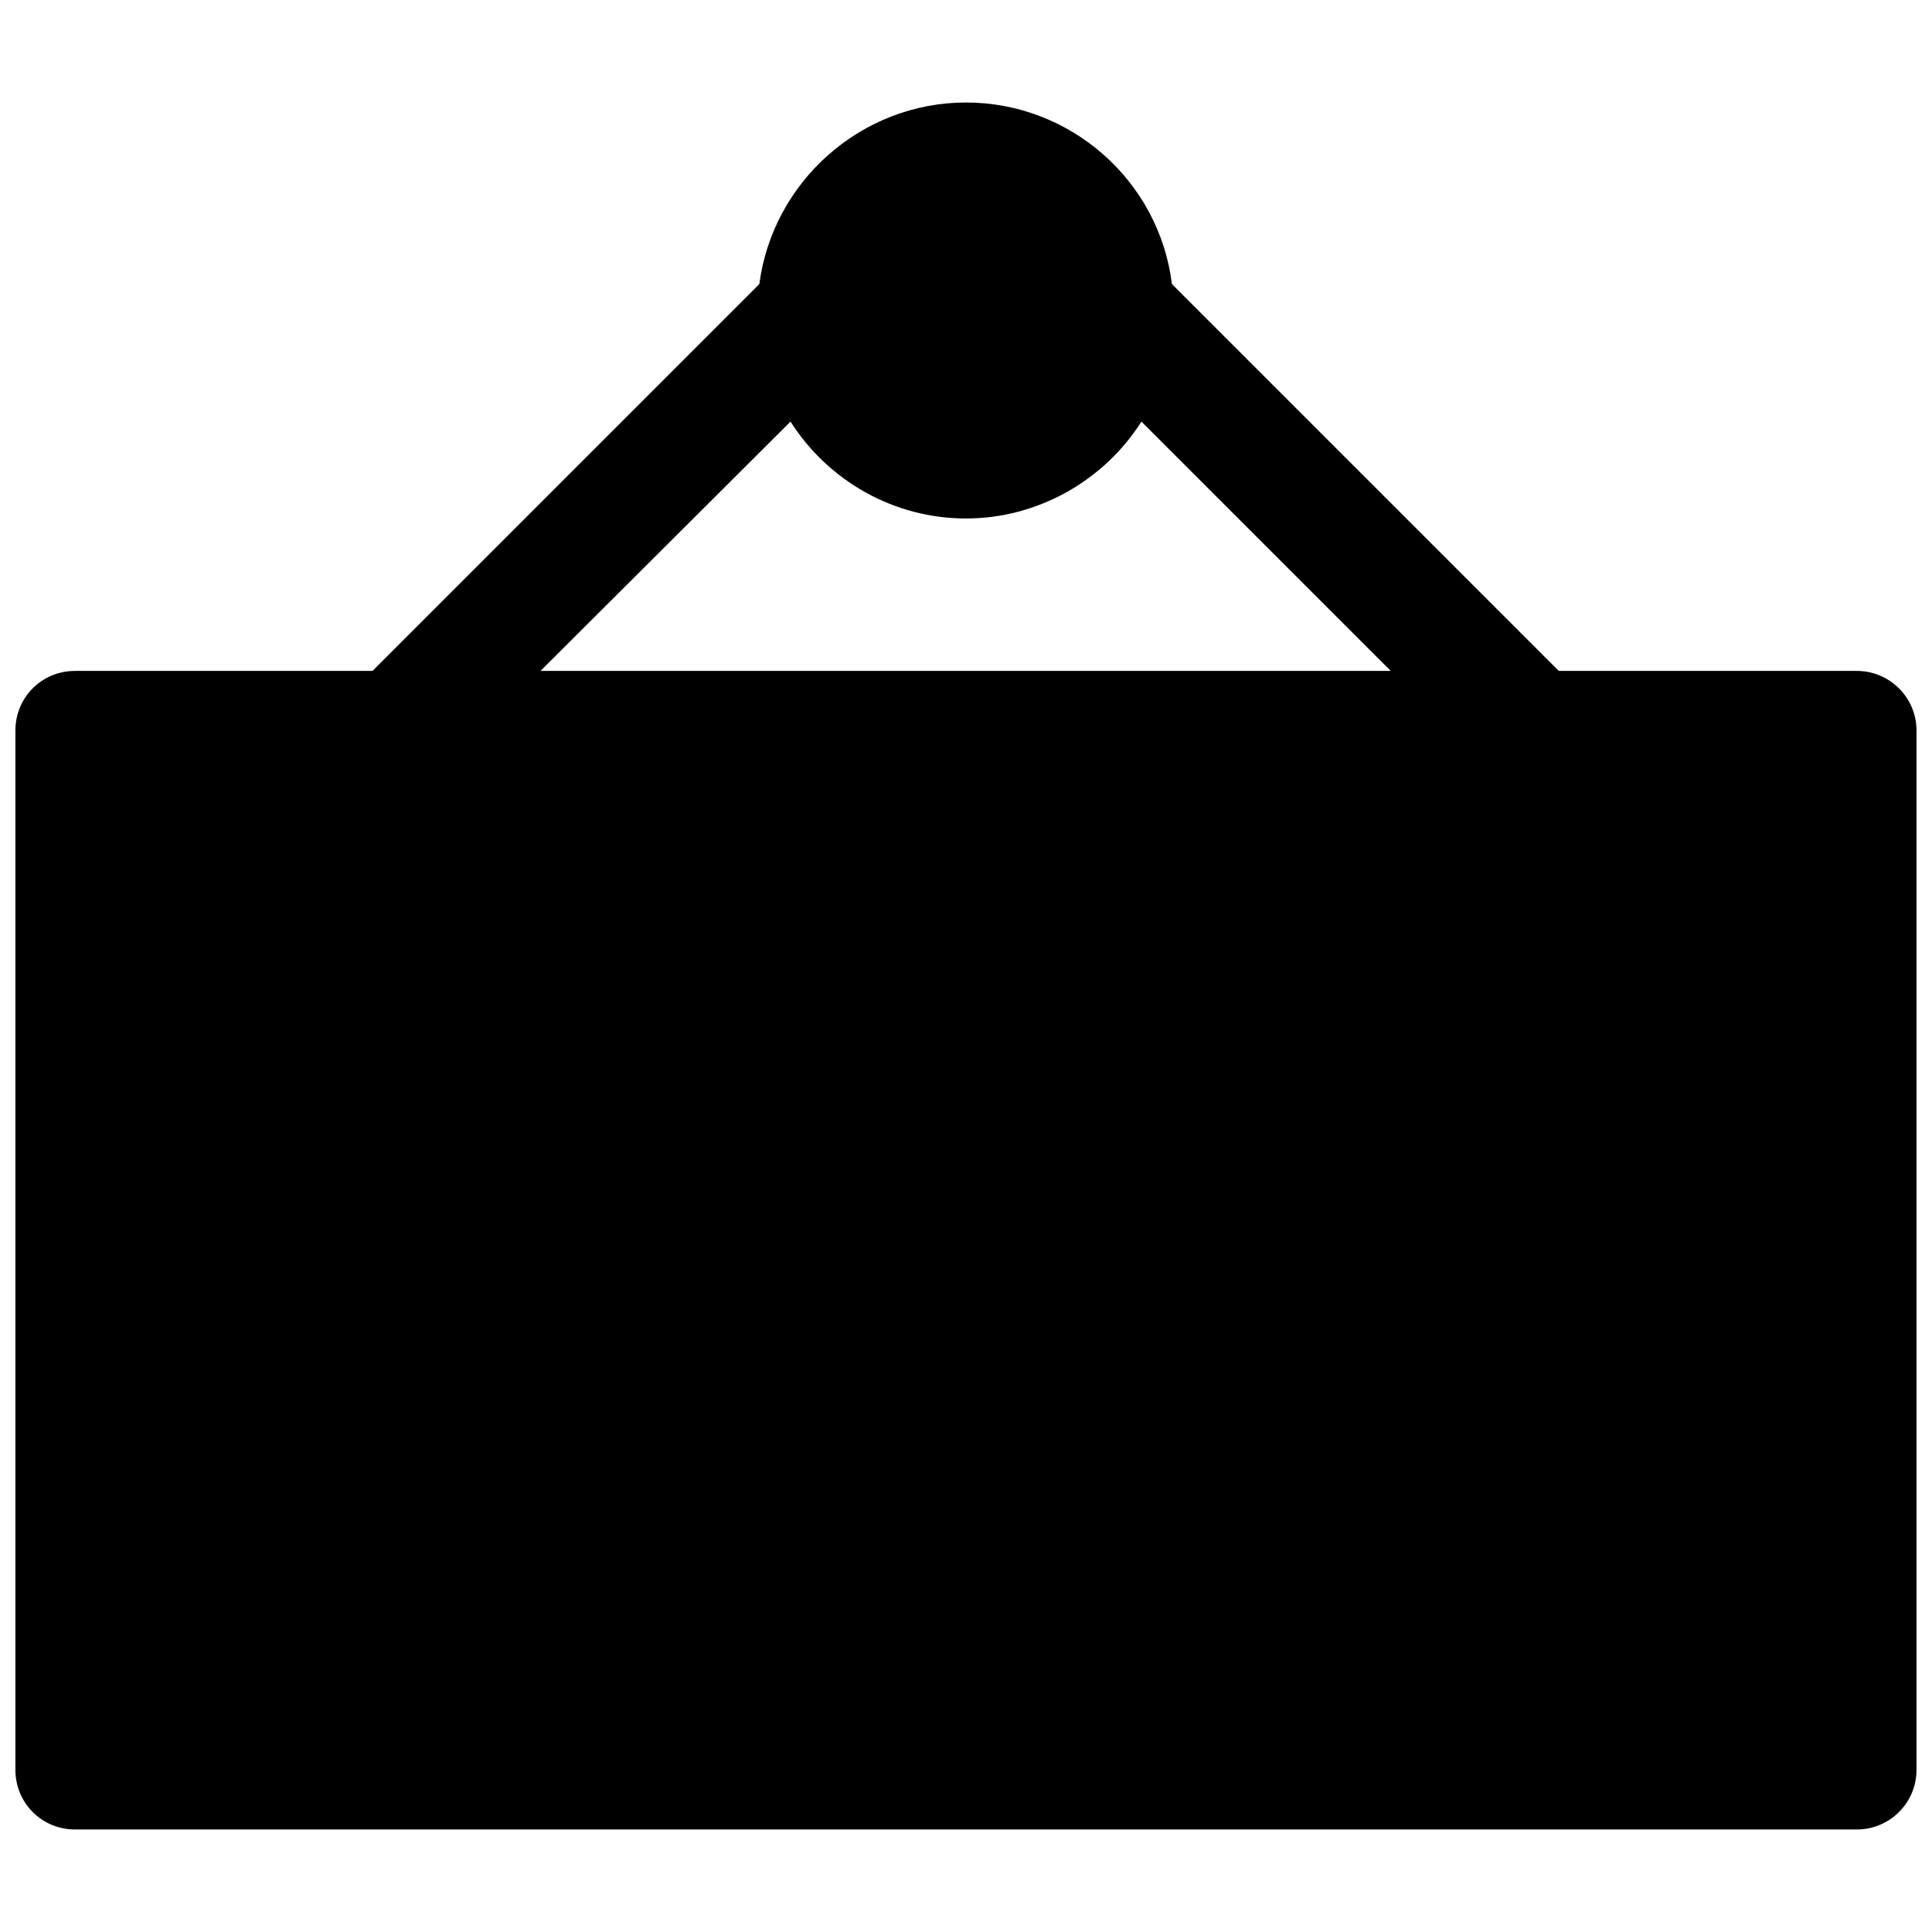 <?xml version="1.0" encoding="UTF-8"?>
<!-- Uploaded to: ICON Repo, www.iconrepo.com, Generator: ICON Repo Mixer Tools -->
<svg width="800px" height="800px" version="1.1" viewBox="144 144 512 512" xmlns="http://www.w3.org/2000/svg">
 <defs>
  <clipPath id="a">
   <path d="m148.09 171h503.81v458h-503.81z"/>
  </clipPath>
 </defs>
 <g clip-path="url(#a)">
  <path d="m163.89 321.8h78.82l102.52-102.52c3.59-27.293 27.113-48.117 54.762-48.117 27.648 0 51.172 20.648 54.582 48.117l102.52 102.52h79c8.617 0 15.801 7.004 15.801 15.801v275.43c0 8.797-7.184 15.801-15.801 15.801h-472.21c-8.797 0-15.801-7.004-15.801-15.801v-275.43c0-8.797 7.004-15.801 15.801-15.801zm282.61-66.074c-10.055 15.801-27.648 25.676-46.504 25.676-19.031 0-36.449-9.875-46.504-25.676l-66.254 66.074h225.33l-66.074-66.074z"/>
 </g>
</svg>